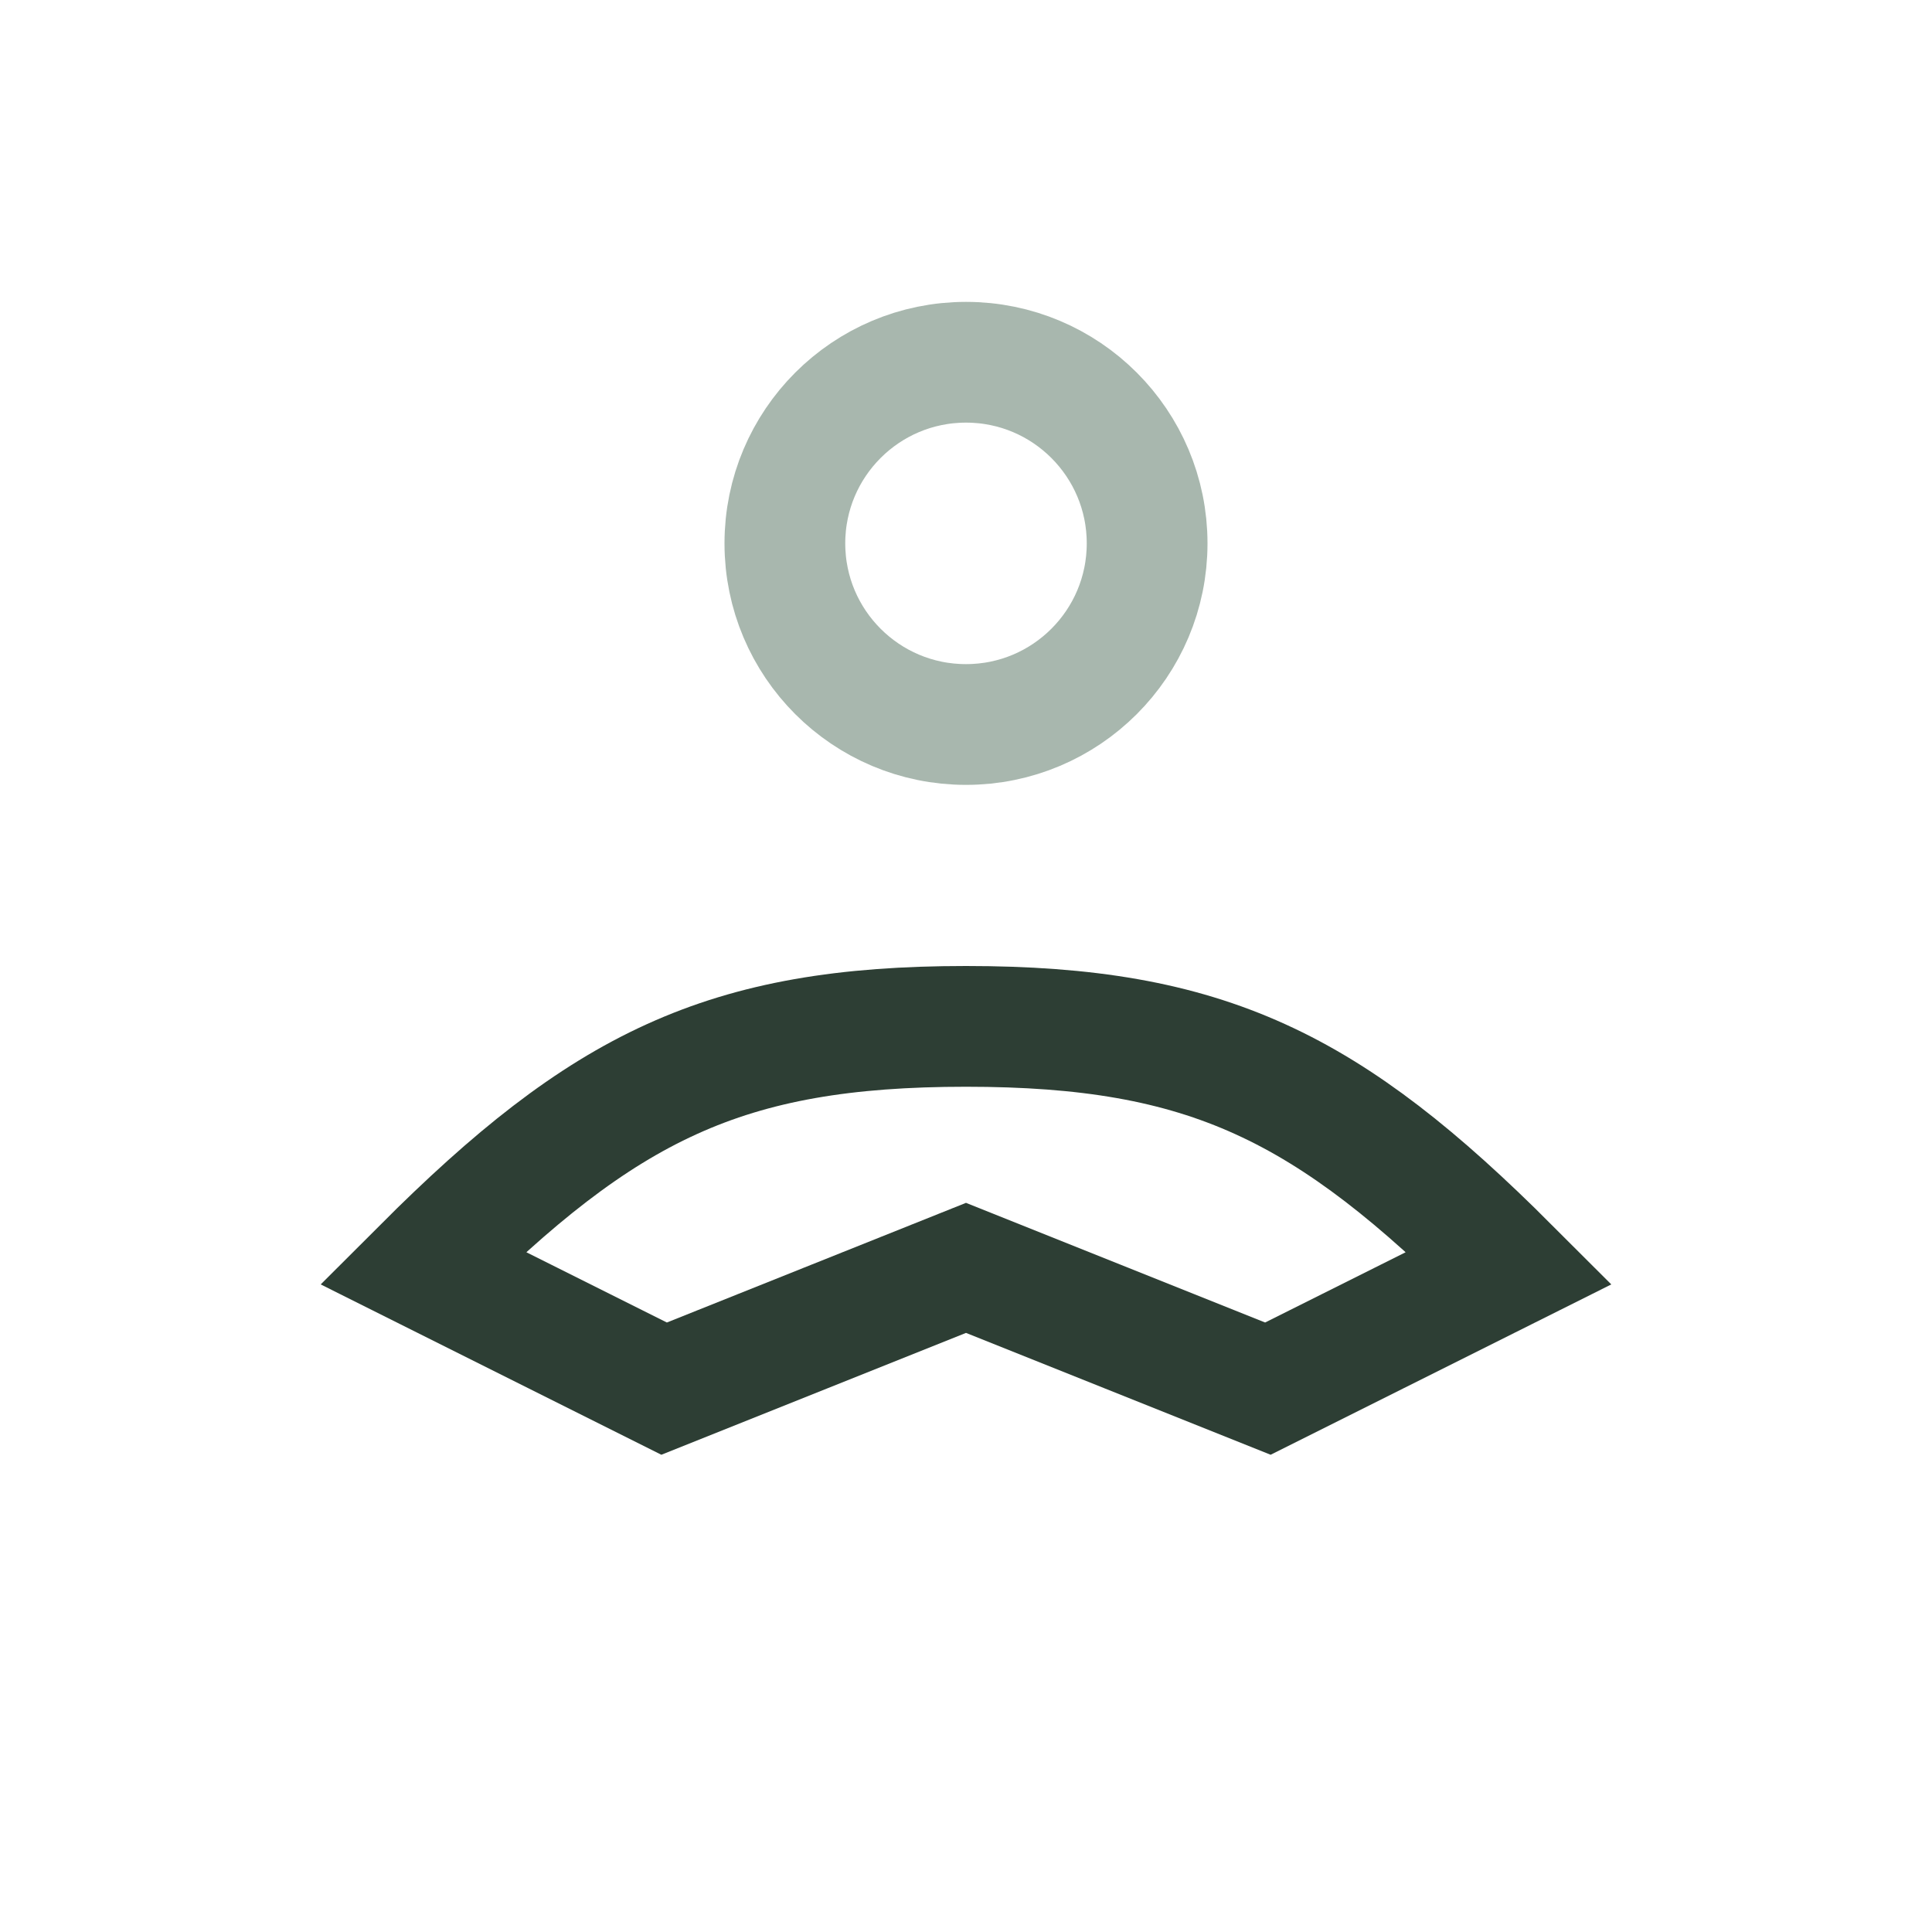 <?xml version="1.0" encoding="UTF-8"?>
<svg xmlns="http://www.w3.org/2000/svg" width="32" height="32" viewBox="0 0 32 32"><circle cx="16" cy="9" r="3" fill="none" stroke="#A8B7AE" stroke-width="2"/><path d="M7 21c3-3 5-4 9-4s6 1 9 4l-4 2-5-2-5 2z" fill="none" stroke="#2D3E34" stroke-width="2"/></svg>